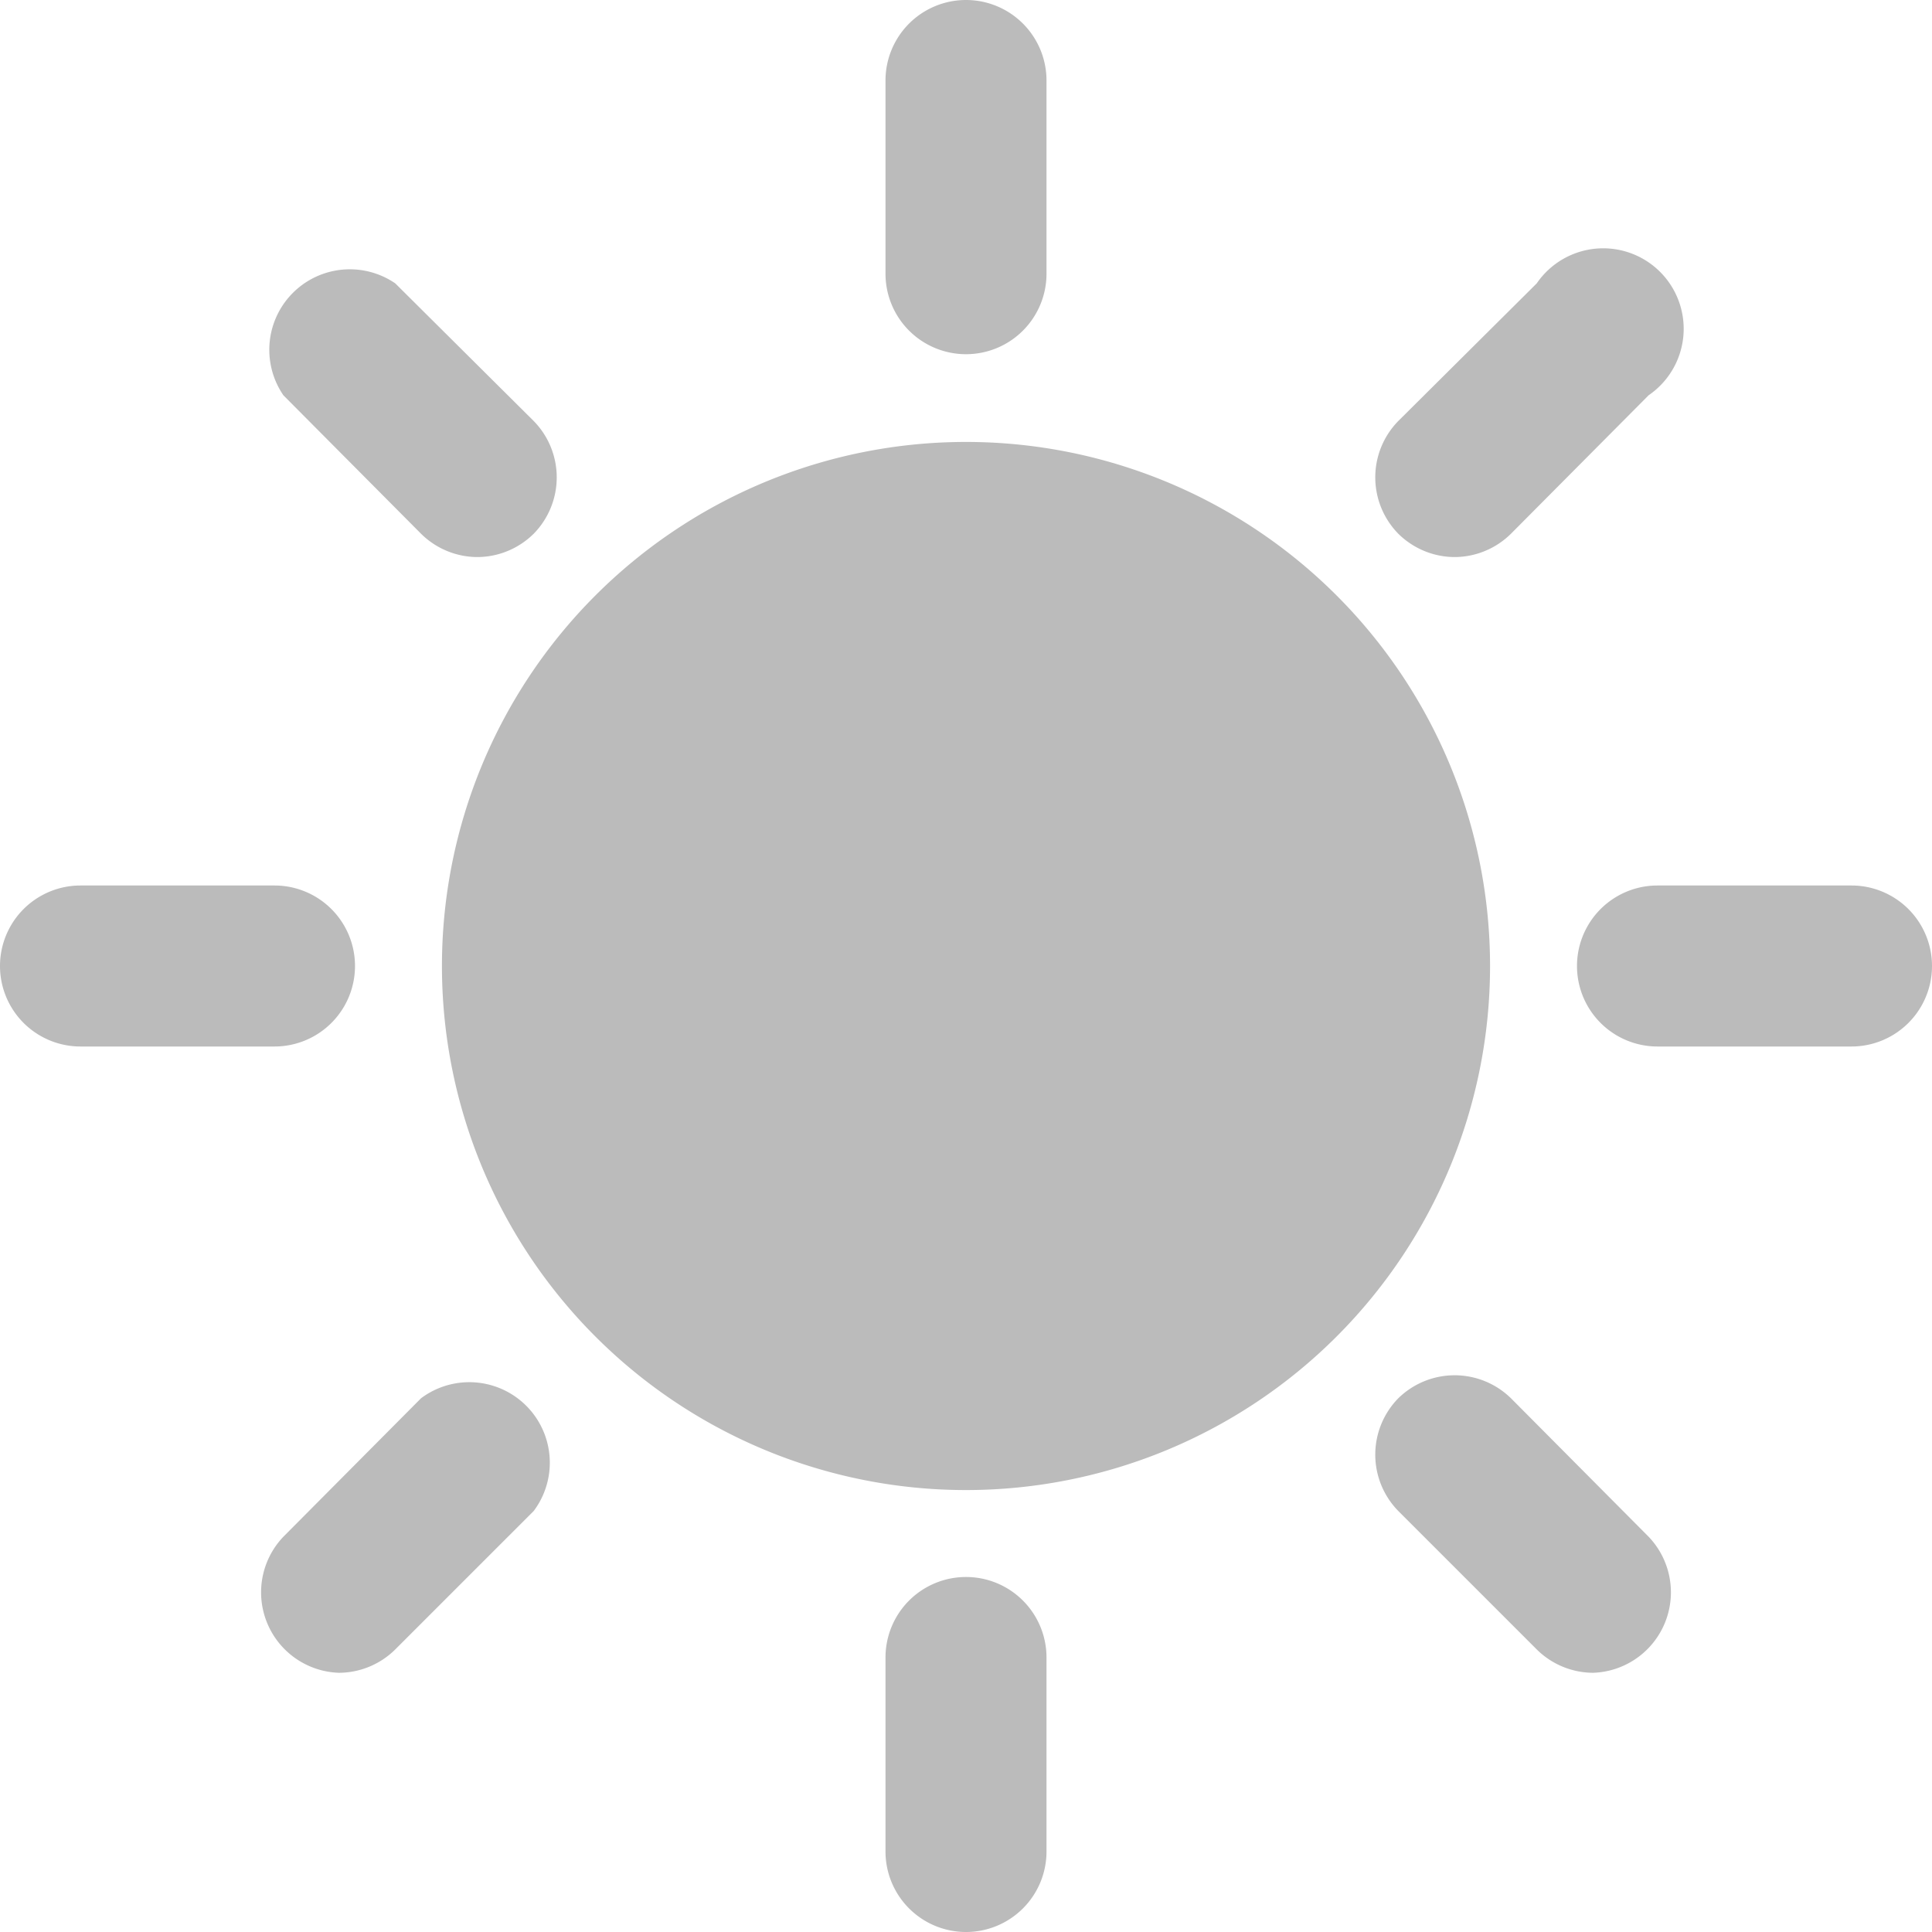 <svg xmlns="http://www.w3.org/2000/svg" viewBox="0 0 1024 1024" width="25" height="25">
<path d="M234.24 512a277.76 277.76 0 1 0 555.52 0 277.76 277.76 0 1 0-555.52 0zM512 187.733a42.667 42.667 0 0 1-42.667-42.666v-102.4a42.667 42.667 0 0 1 85.334 0v102.826A42.667 42.667 0 0 1 512 187.733zm-258.987 107.52a42.667 42.667 0 0 1-29.866-12.373l-72.96-73.387a42.667 42.667 0 0 1 59.306-59.306l73.387 72.96a42.667 42.667 0 0 1 0 59.733 42.667 42.667 0 0 1-29.867 12.373zm-107.52 259.414H42.667a42.667 42.667 0 0 1 0-85.334h102.826a42.667 42.667 0 0 1 0 85.334zm34.134 331.946a42.667 42.667 0 0 1-29.44-72.106l72.96-73.387a42.667 42.667 0 0 1 59.733 59.733l-73.387 73.387a42.667 42.667 0 0 1-29.866 12.373zM512 1024a42.667 42.667 0 0 1-42.667-42.667V878.507a42.667 42.667 0 0 1 85.334 0v102.826A42.667 42.667 0 0 1 512 1024zm332.373-137.387a42.667 42.667 0 0 1-29.866-12.373l-73.387-73.387a42.667 42.667 0 0 1 0-59.733 42.667 42.667 0 0 1 59.733 0l72.96 73.387a42.667 42.667 0 0 1-29.44 72.106zm136.96-331.946H878.507a42.667 42.667 0 1 1 0-85.334h102.826a42.667 42.667 0 0 1 0 85.334zM770.987 295.253a42.667 42.667 0 0 1-29.867-12.373 42.667 42.667 0 0 1 0-59.733l73.387-72.96a42.667 42.667 0 1 1 59.306 59.306l-72.96 73.387a42.667 42.667 0 0 1-29.866 12.373z" fill="#bbb" /></svg>